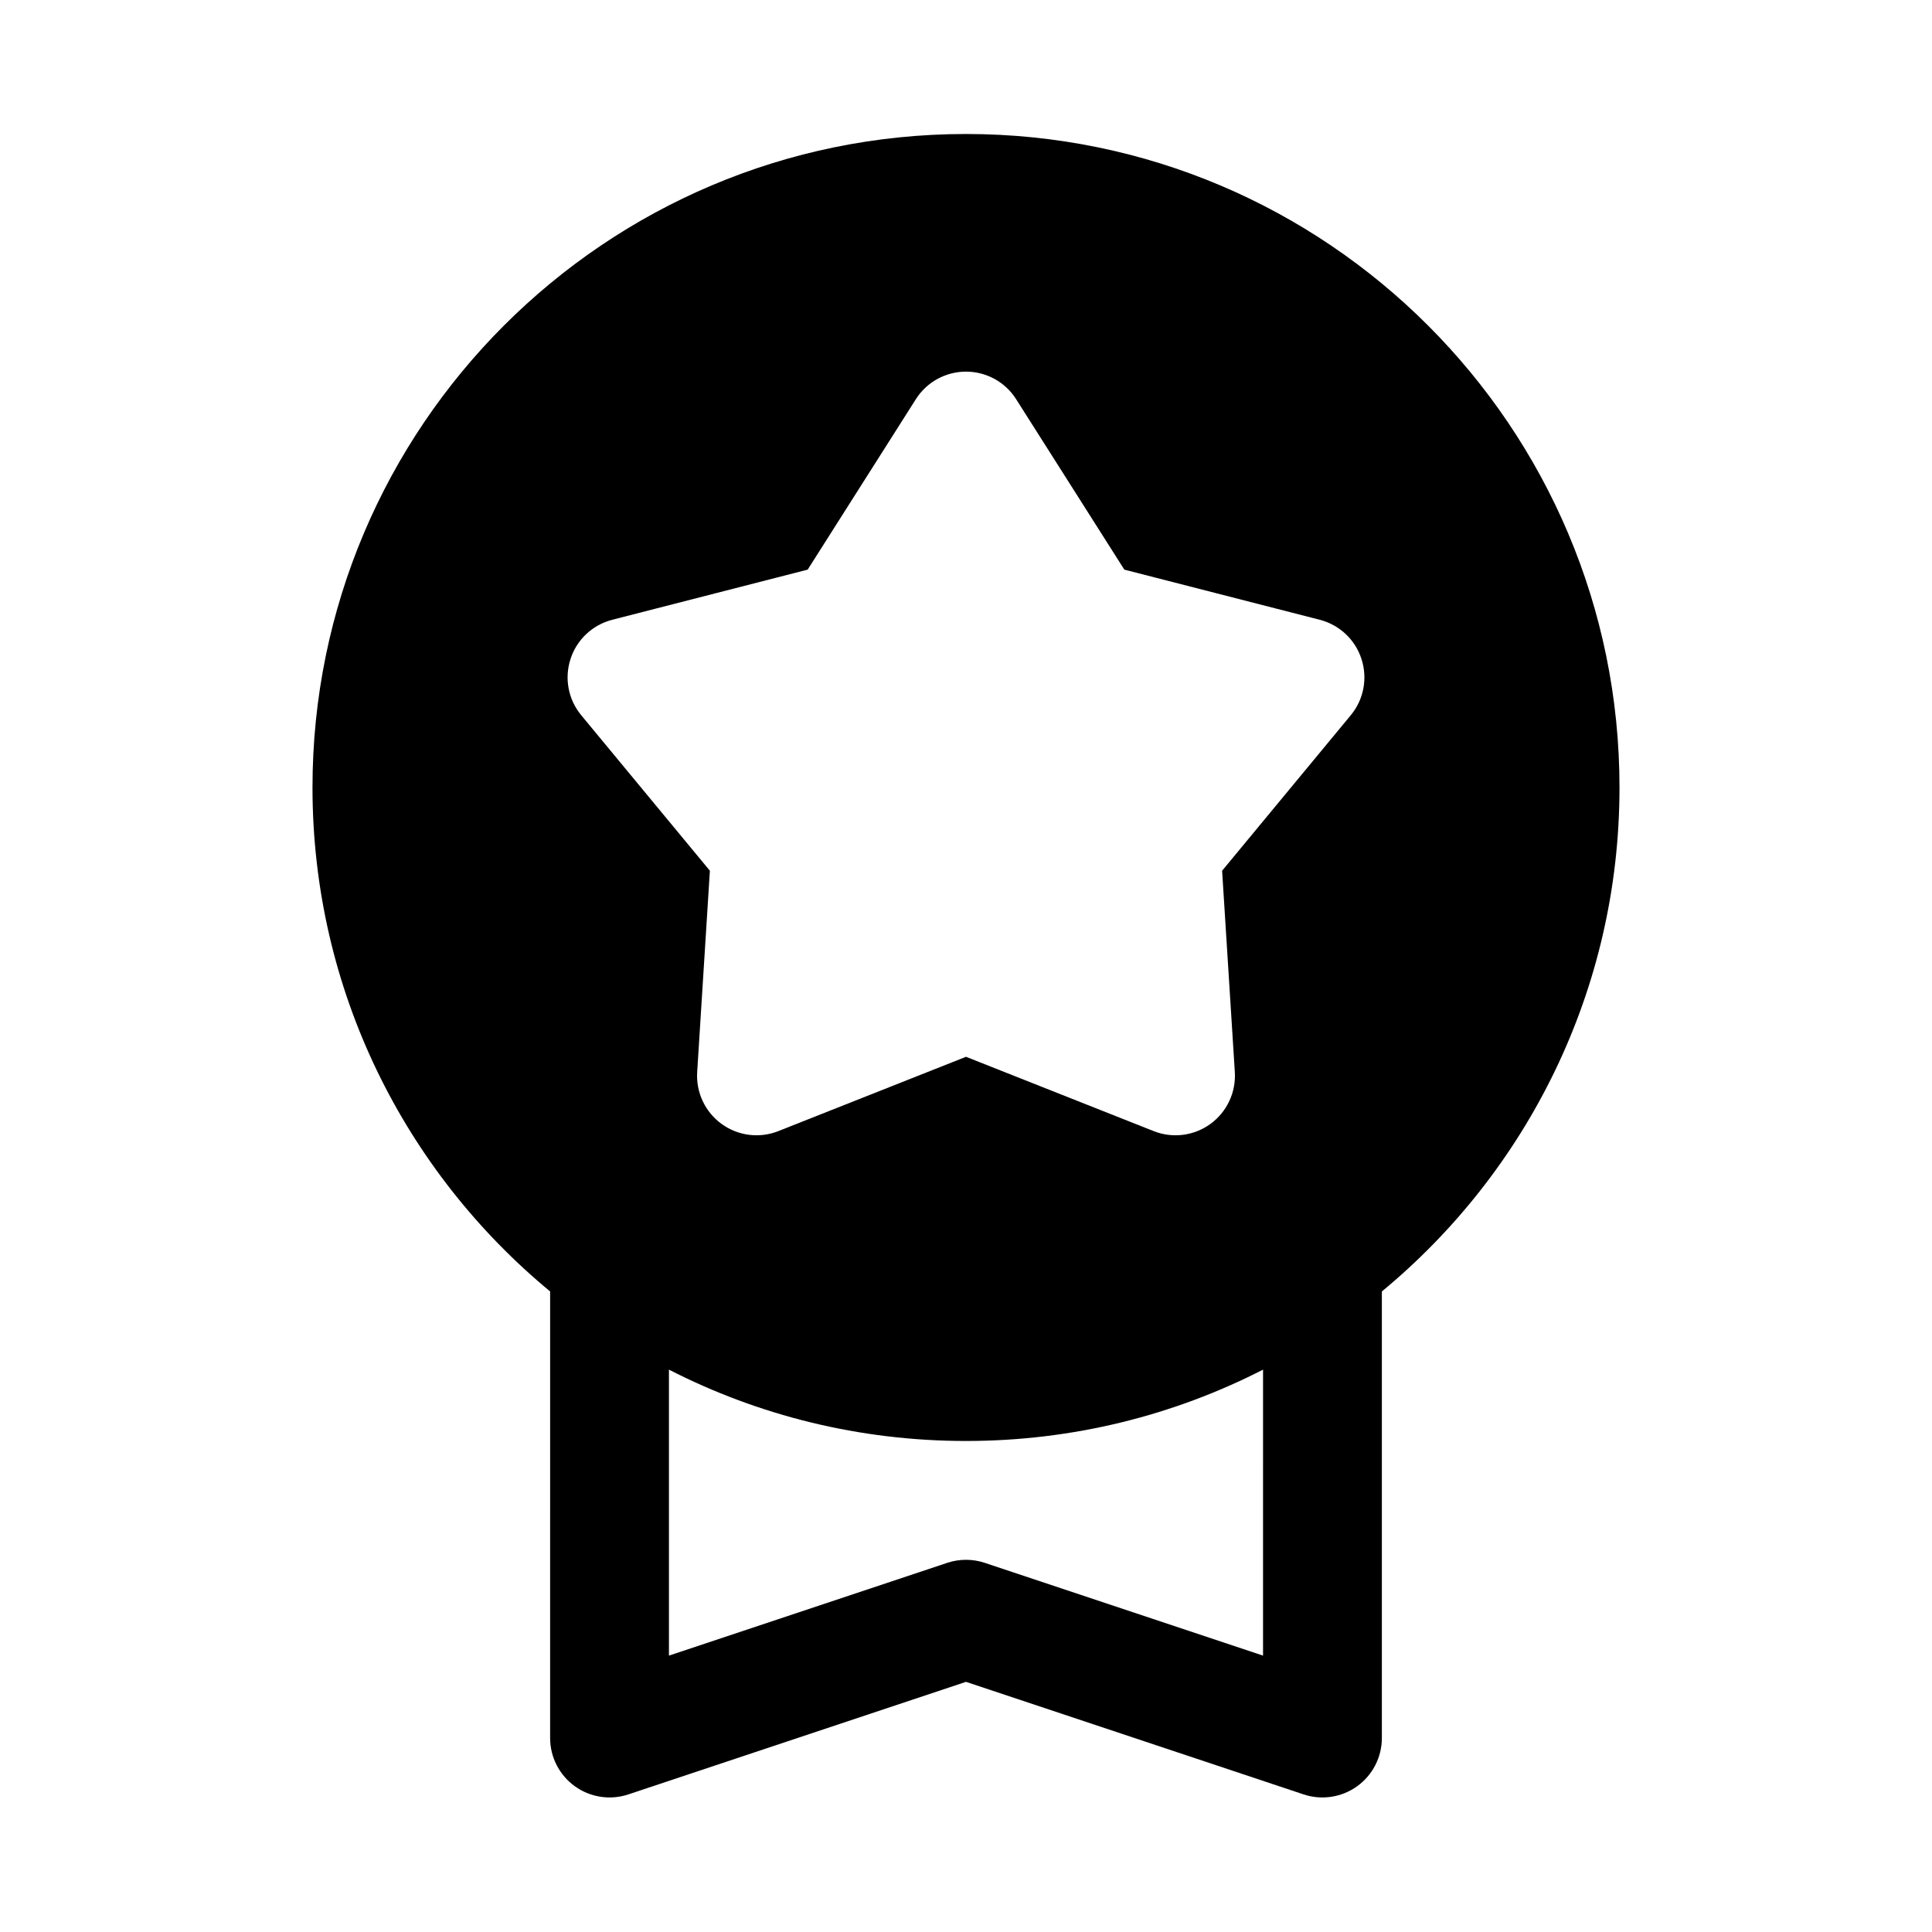 <?xml version="1.0" encoding="UTF-8"?>
<!-- The Best Svg Icon site in the world: iconSvg.co, Visit us! https://iconsvg.co -->
<svg fill="#000000" width="800px" height="800px" version="1.1" viewBox="144 144 512 512" xmlns="http://www.w3.org/2000/svg">
 <path d="m289.79 486.25c-38.461-31.789-62.977-79.824-62.977-133.56 0-95.582 77.605-173.18 173.19-173.18s173.18 77.602 173.18 173.18c0 53.734-24.516 101.77-62.977 133.56v118.35c0 5.066-2.441 9.809-6.535 12.766-4.109 2.961-9.383 3.766-14.184 2.176l-89.488-29.836-89.492 29.836c-4.801 1.59-10.074 0.785-14.184-2.176-4.094-2.957-6.535-7.699-6.535-12.766zm188.93 20.719c-23.617 12.09-50.383 18.906-78.719 18.906-28.34 0-55.105-6.816-78.723-18.906v75.789l73.746-24.59c3.227-1.07 6.723-1.07 9.949 0l73.746 24.59zm-120.68-212.01 28.672-45.168c2.879-4.551 7.902-7.305 13.289-7.305 5.383 0 10.406 2.754 13.285 7.305l28.672 45.168 51.797 13.289c5.227 1.355 9.398 5.258 11.051 10.391 1.672 5.133 0.602 10.754-2.832 14.895l-34.102 41.219 3.371 53.371c0.328 5.383-2.113 10.562-6.473 13.73-4.344 3.164-10.027 3.887-15.035 1.902l-49.734-19.695-49.738 19.695c-5.004 1.984-10.688 1.262-15.035-1.902-4.359-3.168-6.801-8.348-6.469-13.73l3.367-53.371-34.102-41.219c-3.43-4.141-4.5-9.762-2.832-14.895 1.652-5.133 5.824-9.035 11.051-10.391z" fill-rule="evenodd"/>
</svg>
